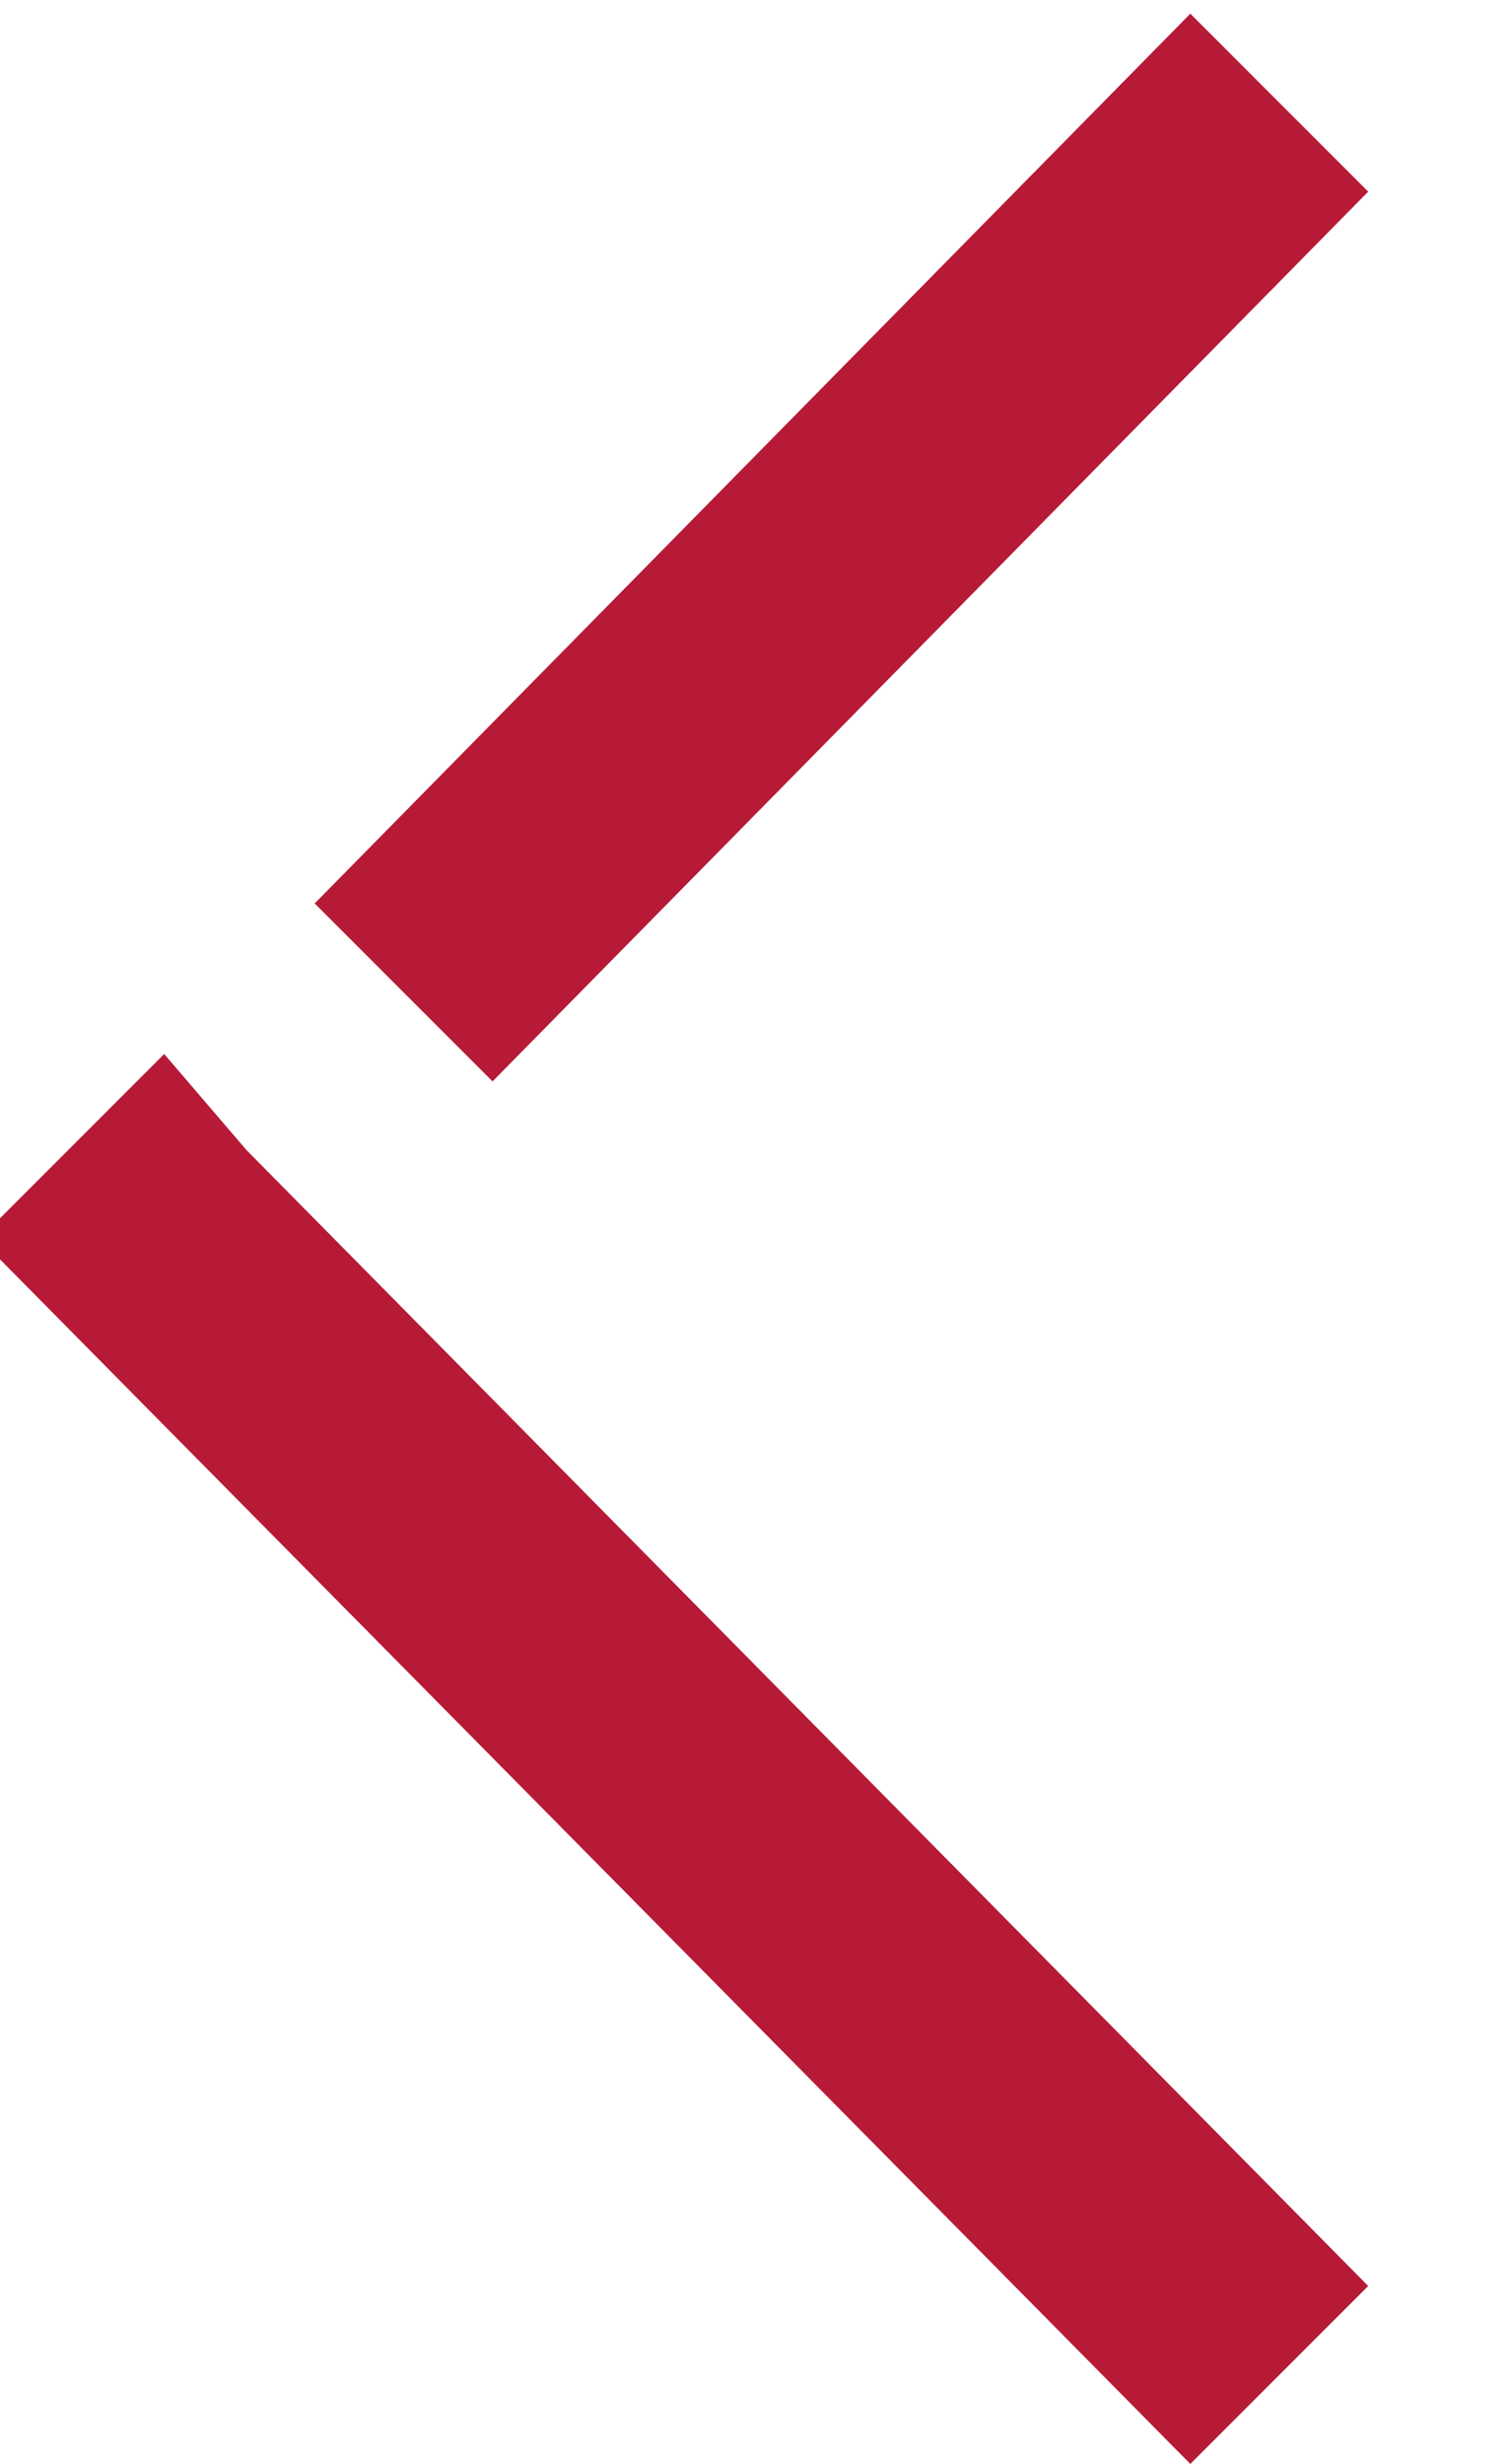 <?xml version="1.0" encoding="utf-8"?>
<!-- Generator: Adobe Illustrator 27.6.1, SVG Export Plug-In . SVG Version: 6.00 Build 0)  -->
<svg version="1.1" id="Layer_1" xmlns="http://www.w3.org/2000/svg" xmlns:xlink="http://www.w3.org/1999/xlink" x="0px" y="0px"
	 viewBox="0 0 11 18" style="enable-background:new 0 0 11 18;" xml:space="preserve">
<style type="text/css">
	.st0{fill:#B61A37;}
</style>
<g>
	<polygon class="st0" points="3.6,7.9 10,1.4 8.7,0.1 2.3,6.6 	"/>
	<polygon class="st0" points="0,8.9 0,9.2 8.7,18 10,16.7 1.8,8.4 1.8,8.4 1.2,7.7 	"/>
</g>
</svg>
